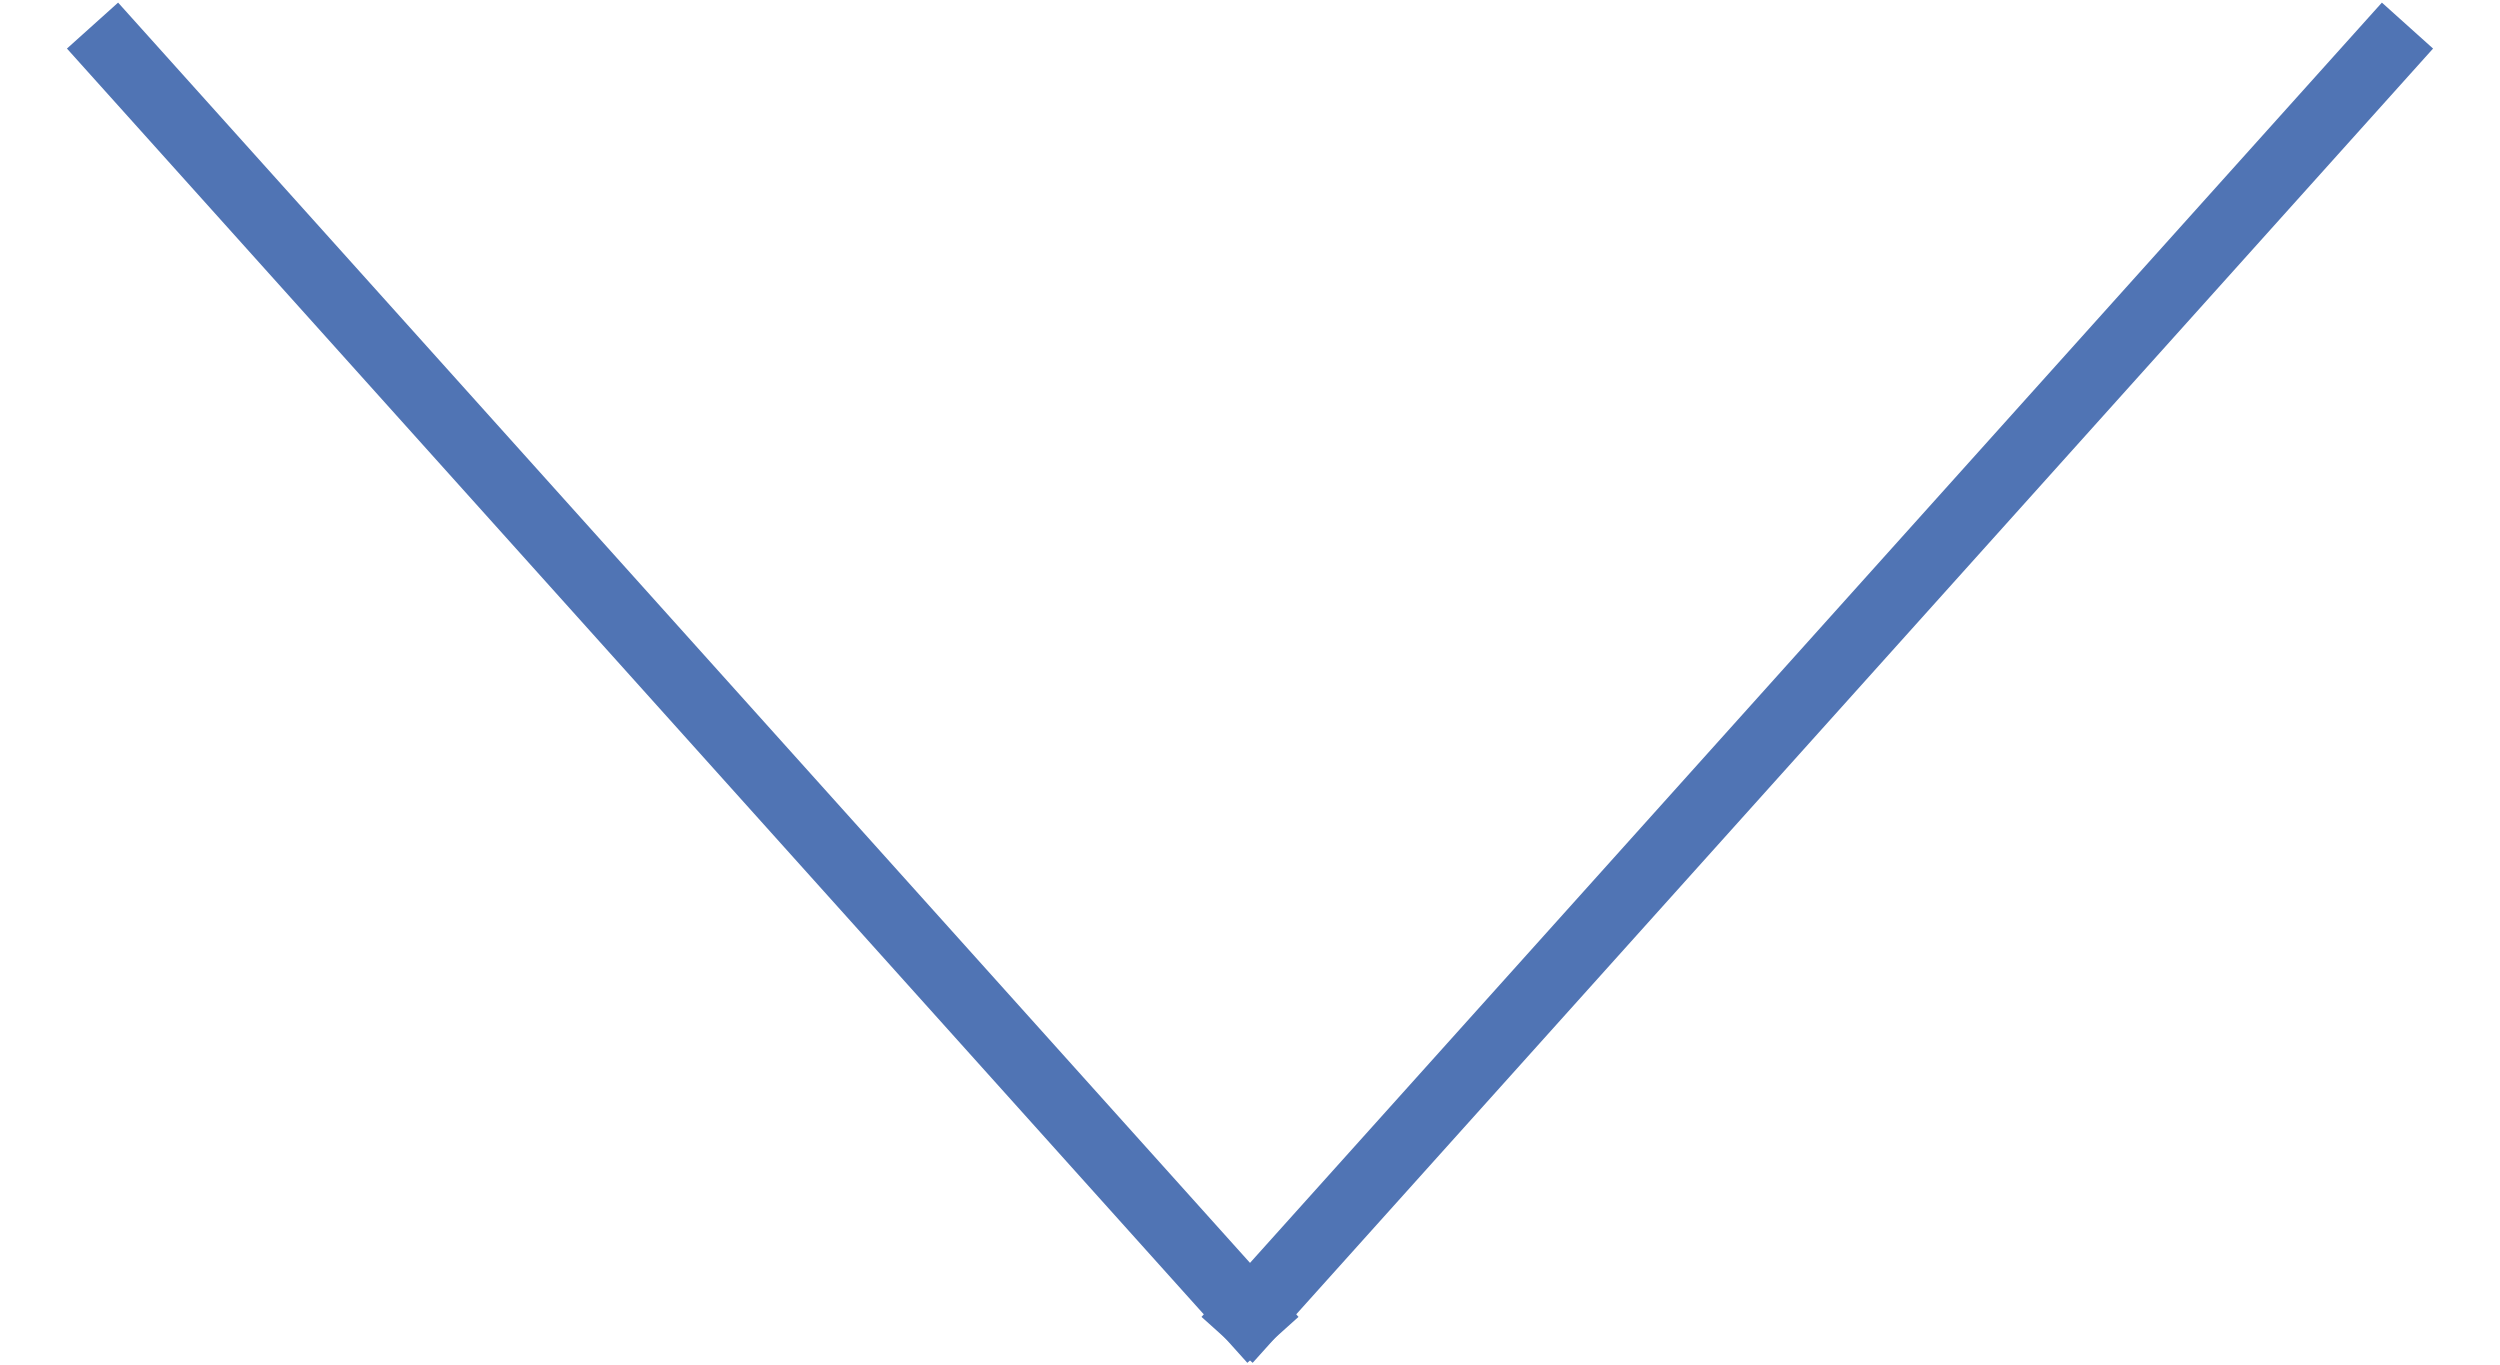 <svg xmlns="http://www.w3.org/2000/svg" width="72.707" height="39.711" viewBox="0 0 72.707 39.711">
  <g id="donwarrow" transform="translate(71.219 -32.018) rotate(90)">
    <g id="Group_488" data-name="Group 488" transform="translate(33.506 0)">
      <line id="Line_245" data-name="Line 245" x1="2.646" y1="49.305" transform="translate(36.735 34.864) rotate(135)" fill="none" stroke="#5074b4" stroke-linecap="square" stroke-width="2"/>
      <line id="Line_246" data-name="Line 246" y1="49.305" x2="2.646" transform="translate(1.871 69.731) rotate(-135)" fill="none" stroke="#5074b4" stroke-linecap="square" stroke-width="2"/>
    </g>
  </g>
</svg>
